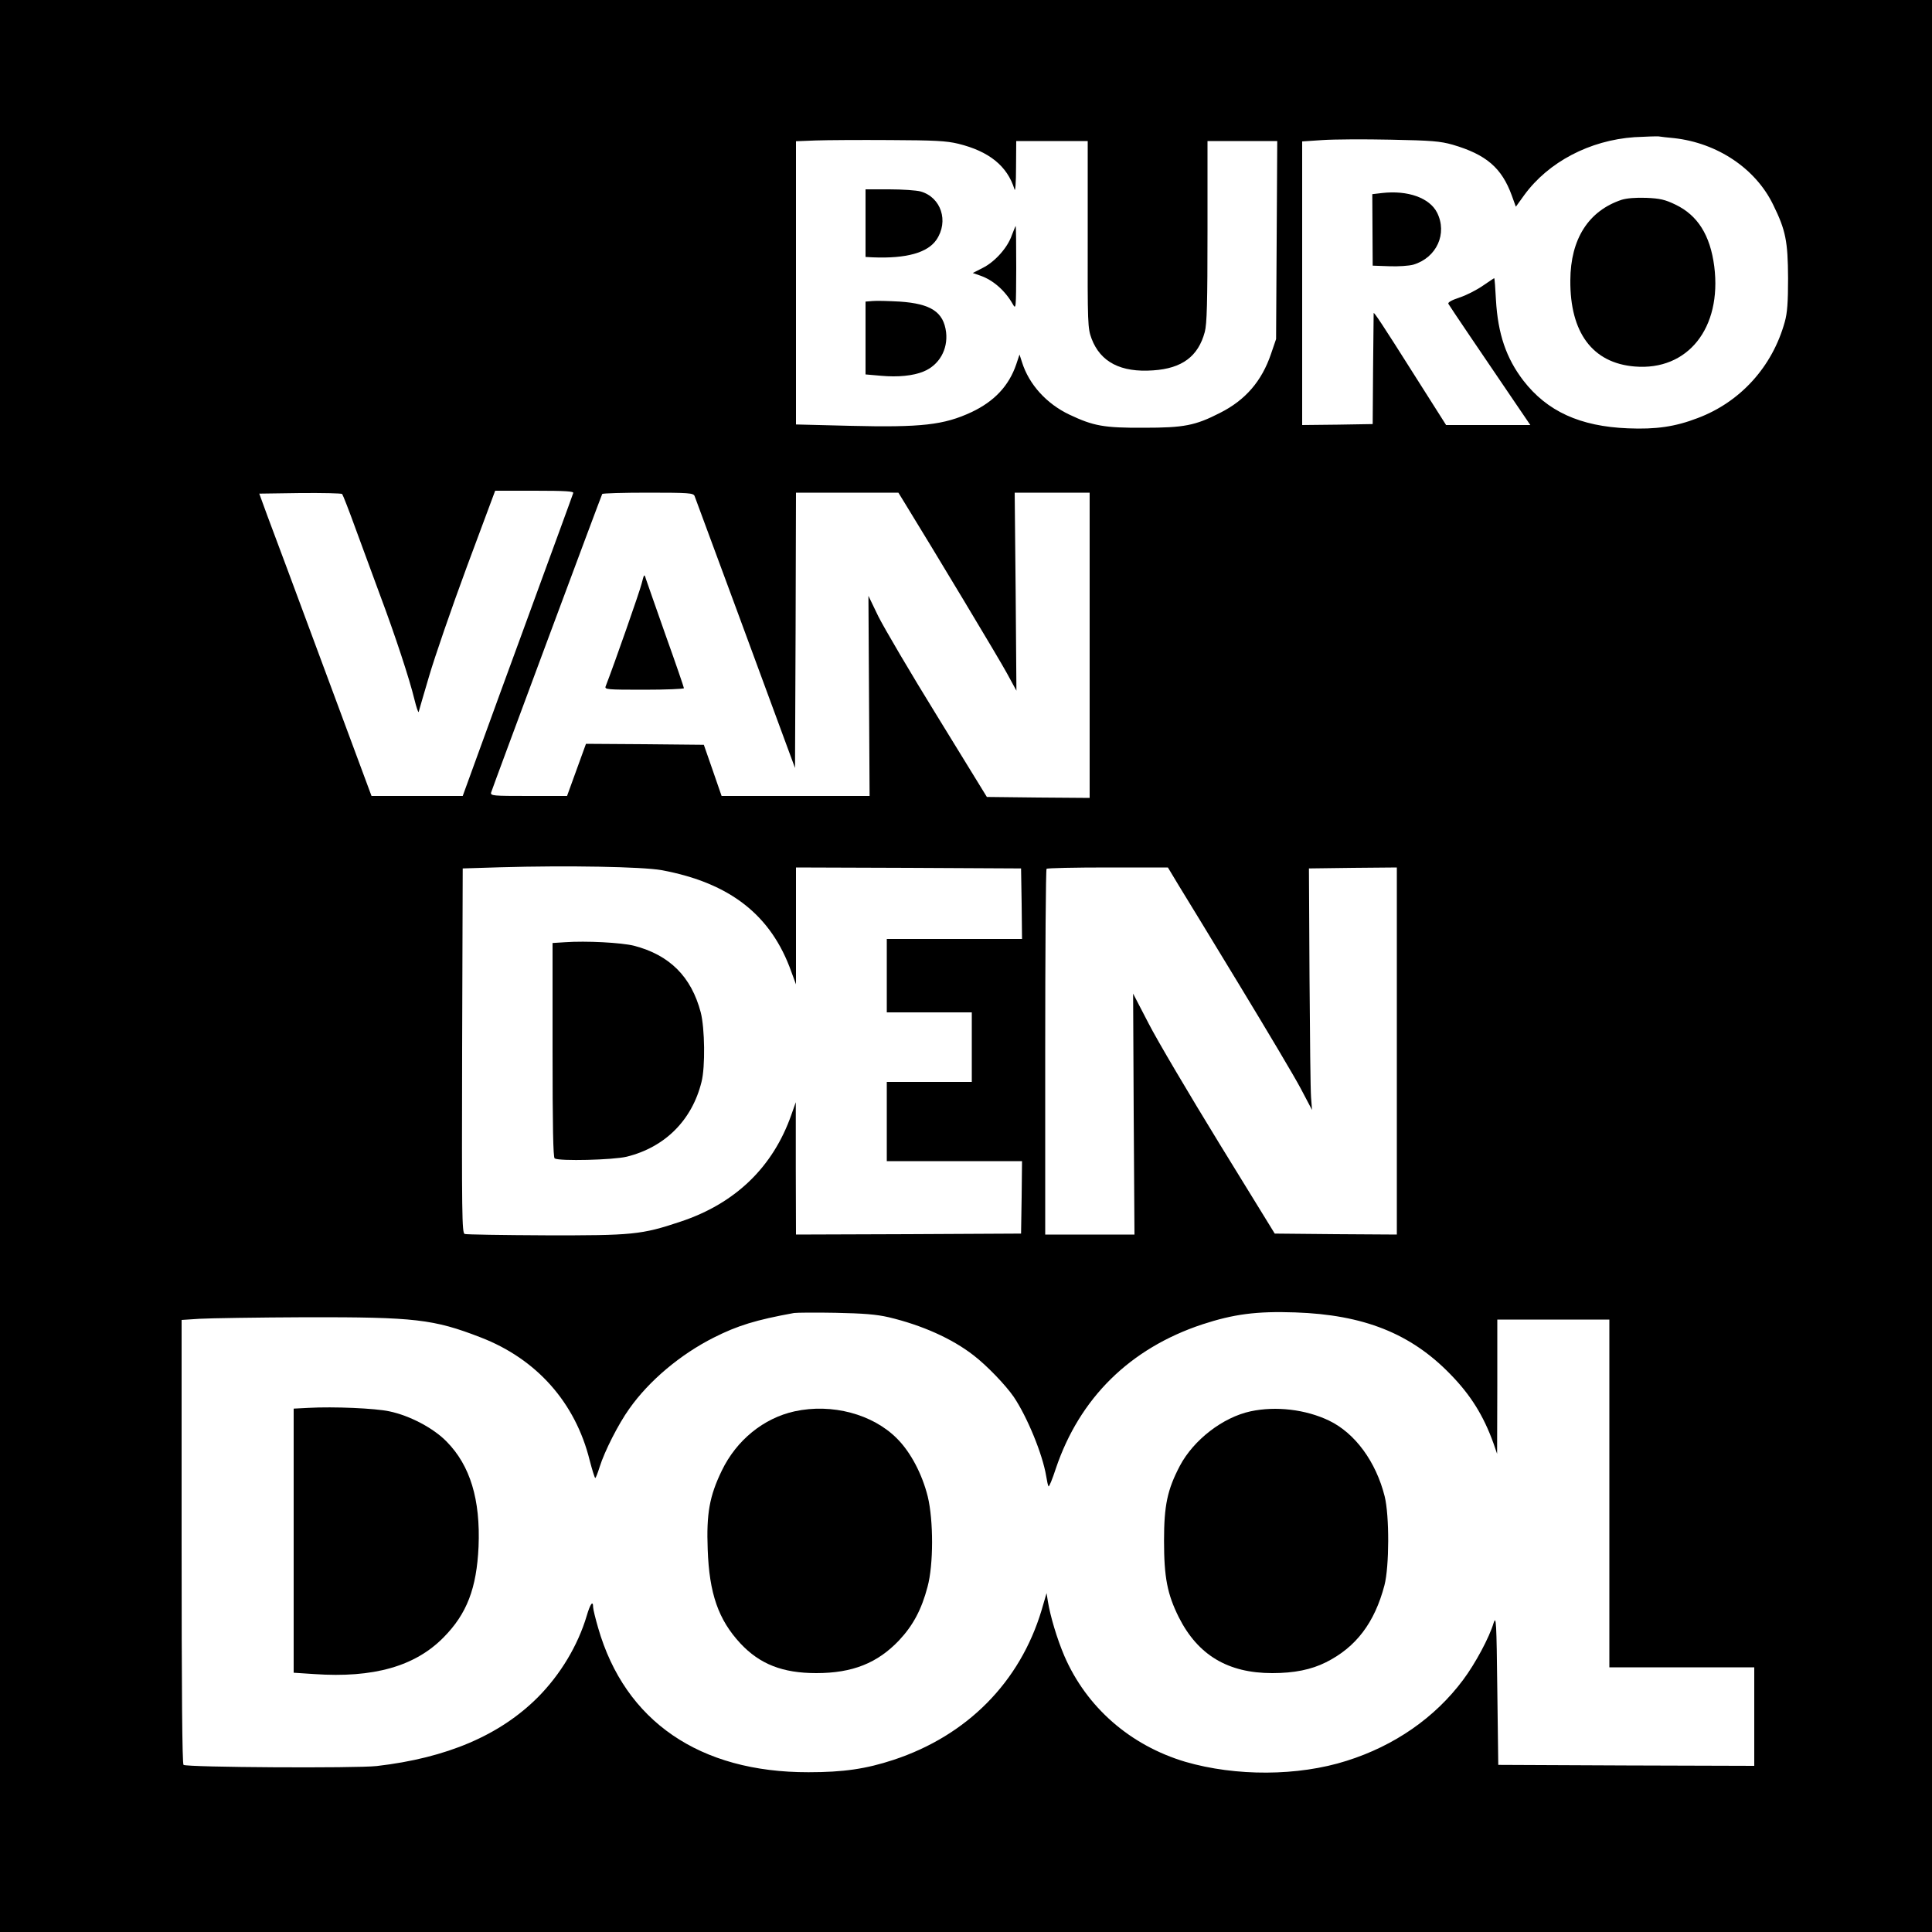 <?xml version="1.0" standalone="no"?>
<!DOCTYPE svg PUBLIC "-//W3C//DTD SVG 20010904//EN"
 "http://www.w3.org/TR/2001/REC-SVG-20010904/DTD/svg10.dtd">
<svg version="1.0" xmlns="http://www.w3.org/2000/svg"
 width="1000pt" height="1000pt" viewBox="0 0 1000 1000"
 preserveAspectRatio="xMidYMid meet">
<g transform="translate(0,1000) scale(0.1,-0.1)"
fill="#000000" stroke="none">
<path d="M0 5000 l0 -5000 5000 0 5000 0 0 5000 0 5000 -5000 0 -5000 0 0
-5000z m8665 4285 c224 -25 422 -157 513 -345 65 -132 76 -189 77 -380 0 -125
-4 -180 -17 -226 -64 -232 -230 -415 -451 -498 -117 -45 -216 -59 -361 -53
-248 10 -418 88 -541 247 -89 116 -132 242 -142 418 -3 61 -7 112 -9 112 -2 0
-28 -18 -59 -39 -32 -22 -86 -50 -121 -61 -42 -14 -62 -26 -57 -33 9 -16 188
-280 320 -474 l104 -153 -218 0 -218 0 -170 268 c-156 247 -205 321 -205 311
0 -2 -1 -132 -3 -289 l-2 -285 -182 -3 -183 -2 0 734 0 734 105 7 c58 4 217 5
353 2 213 -4 257 -8 321 -26 174 -51 254 -120 306 -263 l21 -58 44 61 c125
171 339 283 570 299 58 3 114 5 125 4 11 -2 47 -6 80 -9z m-3705 -29 c159 -39
254 -115 291 -236 4 -15 8 33 8 113 l1 137 185 0 185 0 0 -483 c-1 -469 0
-485 20 -540 46 -121 151 -176 319 -164 149 10 233 72 267 199 11 42 14 151
14 521 l0 467 181 0 180 0 -3 -512 -3 -513 -26 -76 c-48 -142 -133 -240 -264
-306 -129 -66 -187 -77 -395 -77 -207 -1 -260 9 -385 68 -118 56 -209 156
-245 271 l-13 40 -17 -51 c-38 -111 -113 -191 -231 -247 -144 -67 -259 -80
-631 -71 l-278 7 0 733 0 733 103 4 c56 2 228 3 382 2 232 -1 293 -4 355 -19z
m-1993 -1808 c-2 -7 -34 -94 -70 -193 -36 -99 -123 -335 -192 -525 -70 -190
-168 -459 -218 -597 l-92 -253 -236 0 -236 0 -248 668 c-136 367 -267 719
-291 782 l-42 115 211 3 c116 1 214 -1 218 -5 4 -5 35 -84 69 -178 34 -93 92
-249 127 -345 78 -208 153 -436 178 -540 10 -41 20 -70 22 -65 1 6 26 89 54
185 28 96 116 352 196 568 l146 392 205 0 c159 0 203 -3 199 -12z m628 -15 c7
-18 417 -1127 483 -1308 l37 -100 3 713 2 712 265 0 265 0 35 -57 c147 -239
487 -804 527 -878 l49 -90 -4 513 -5 512 194 0 194 0 0 -790 0 -790 -266 2
-266 3 -255 415 c-141 228 -278 462 -307 520 l-51 106 3 -518 3 -518 -383 0
-383 0 -46 133 -46 132 -305 3 -305 2 -49 -135 -49 -135 -199 0 c-184 0 -198
1 -194 18 6 21 569 1534 575 1545 2 4 109 7 238 7 212 0 233 -2 240 -17z
m-170 -1937 c354 -66 567 -233 671 -526 l24 -65 0 303 0 302 583 -2 582 -3 3
-182 2 -183 -350 0 -350 0 0 -190 0 -190 220 0 220 0 0 -180 0 -180 -220 0
-220 0 0 -205 0 -205 350 0 350 0 -2 -187 -3 -188 -582 -3 -583 -2 -1 342 0
343 -23 -65 c-95 -271 -290 -459 -573 -553 -203 -68 -249 -72 -700 -71 -221 1
-409 4 -418 7 -14 6 -15 103 -13 949 l3 943 195 6 c347 10 734 3 835 -15z
m2676 -79 c31 -50 173 -283 315 -517 142 -234 285 -474 317 -535 l58 -110 -5
65 c-3 36 -6 317 -8 625 l-3 560 228 3 227 2 0 -950 0 -950 -316 2 -316 3
-286 465 c-157 256 -322 535 -366 621 l-81 156 3 -623 4 -624 -231 0 -231 0 0
943 c0 519 3 947 7 950 3 4 146 7 317 7 l311 0 56 -93z m-1501 -2235 c172 -41
327 -110 439 -197 68 -52 166 -154 208 -215 70 -104 149 -296 168 -410 4 -25
9 -49 12 -53 3 -5 20 37 38 92 123 365 384 622 758 746 162 53 280 69 481 62
354 -12 598 -109 802 -319 106 -108 173 -216 224 -358 l19 -55 1 348 0 347
290 0 290 0 0 -900 0 -900 375 0 375 0 0 -255 0 -255 -662 2 -663 3 -5 390
c-4 350 -6 385 -19 345 -22 -75 -95 -211 -158 -295 -145 -195 -355 -341 -603
-419 -251 -80 -574 -81 -835 -5 -285 85 -511 282 -626 548 -38 89 -72 203 -85
281 l-7 44 -26 -89 c-112 -372 -385 -648 -766 -774 -143 -47 -259 -64 -440
-64 -564 -1 -950 264 -1089 747 -14 48 -26 97 -26 107 0 38 -15 18 -33 -44
-46 -154 -136 -304 -253 -422 -197 -197 -471 -314 -834 -356 -108 -12 -978 -7
-1000 6 -7 4 -10 385 -10 1154 l0 1149 93 6 c50 3 299 7 552 8 563 1 659 -10
902 -104 291 -112 491 -338 565 -636 13 -50 26 -92 29 -92 3 0 13 26 23 58 25
80 97 222 153 300 102 145 265 282 438 369 123 62 217 91 415 127 14 2 111 3
215 1 144 -3 210 -8 275 -23z"/>
<path d="M7154 9001 l-51 -6 1 -185 1 -185 85 -3 c47 -2 103 2 125 8 121 36
178 161 123 270 -39 76 -151 116 -284 101z"/>
<path d="M8394 8966 c-172 -57 -265 -203 -266 -417 -2 -271 115 -428 333 -446
275 -23 452 199 412 518 -21 162 -86 265 -201 320 -54 26 -80 32 -151 35 -55
2 -101 -2 -127 -10z"/>
<path d="M4480 8845 l0 -175 38 -2 c174 -7 283 24 329 91 65 96 24 220 -82
250 -22 6 -95 11 -162 11 l-123 0 0 -175z"/>
<path d="M5237 8782 c-22 -64 -87 -137 -151 -169 l-51 -26 40 -14 c66 -23 128
-78 167 -147 17 -30 17 -24 18 187 0 119 -1 217 -3 217 -1 0 -10 -22 -20 -48z"/>
<path d="M4518 8442 l-38 -3 0 -189 0 -188 80 -7 c88 -8 167 0 220 22 81 33
127 114 117 203 -13 105 -78 148 -240 159 -56 3 -119 5 -139 3z"/>
<path d="M3321 6979 c-10 -41 -141 -415 -186 -531 -7 -17 7 -18 199 -18 113 0
206 4 206 8 0 4 -42 127 -94 272 -51 146 -98 278 -103 294 -8 27 -9 26 -22
-25z"/>
<path d="M2923 5123 l-63 -4 0 -554 c0 -394 3 -556 11 -561 24 -15 303 -8 373
9 198 49 338 189 387 387 20 78 17 278 -4 360 -49 185 -161 297 -346 345 -65
16 -246 26 -358 18z"/>
<path d="M1598 2713 l-78 -4 0 -683 0 -684 107 -7 c306 -21 521 40 668 189
122 123 172 255 182 471 10 243 -43 419 -165 543 -68 70 -191 135 -297 157
-74 16 -288 25 -417 18z"/>
<path d="M4113 2695 c-160 -35 -301 -149 -377 -307 -64 -132 -80 -223 -73
-407 8 -229 55 -364 169 -487 101 -108 219 -154 393 -154 188 0 317 52 429
170 72 77 116 159 147 277 31 114 31 343 1 467 -29 116 -88 229 -159 300 -126
127 -337 183 -530 141z"/>
<path d="M6473 2695 c-144 -31 -295 -148 -366 -282 -65 -124 -82 -205 -82
-388 0 -190 17 -276 76 -395 99 -197 255 -290 484 -290 114 0 202 18 278 56
156 78 252 205 303 399 25 97 26 359 1 460 -45 179 -153 327 -288 392 -121 58
-275 76 -406 48z"/>
</g>
</svg>
